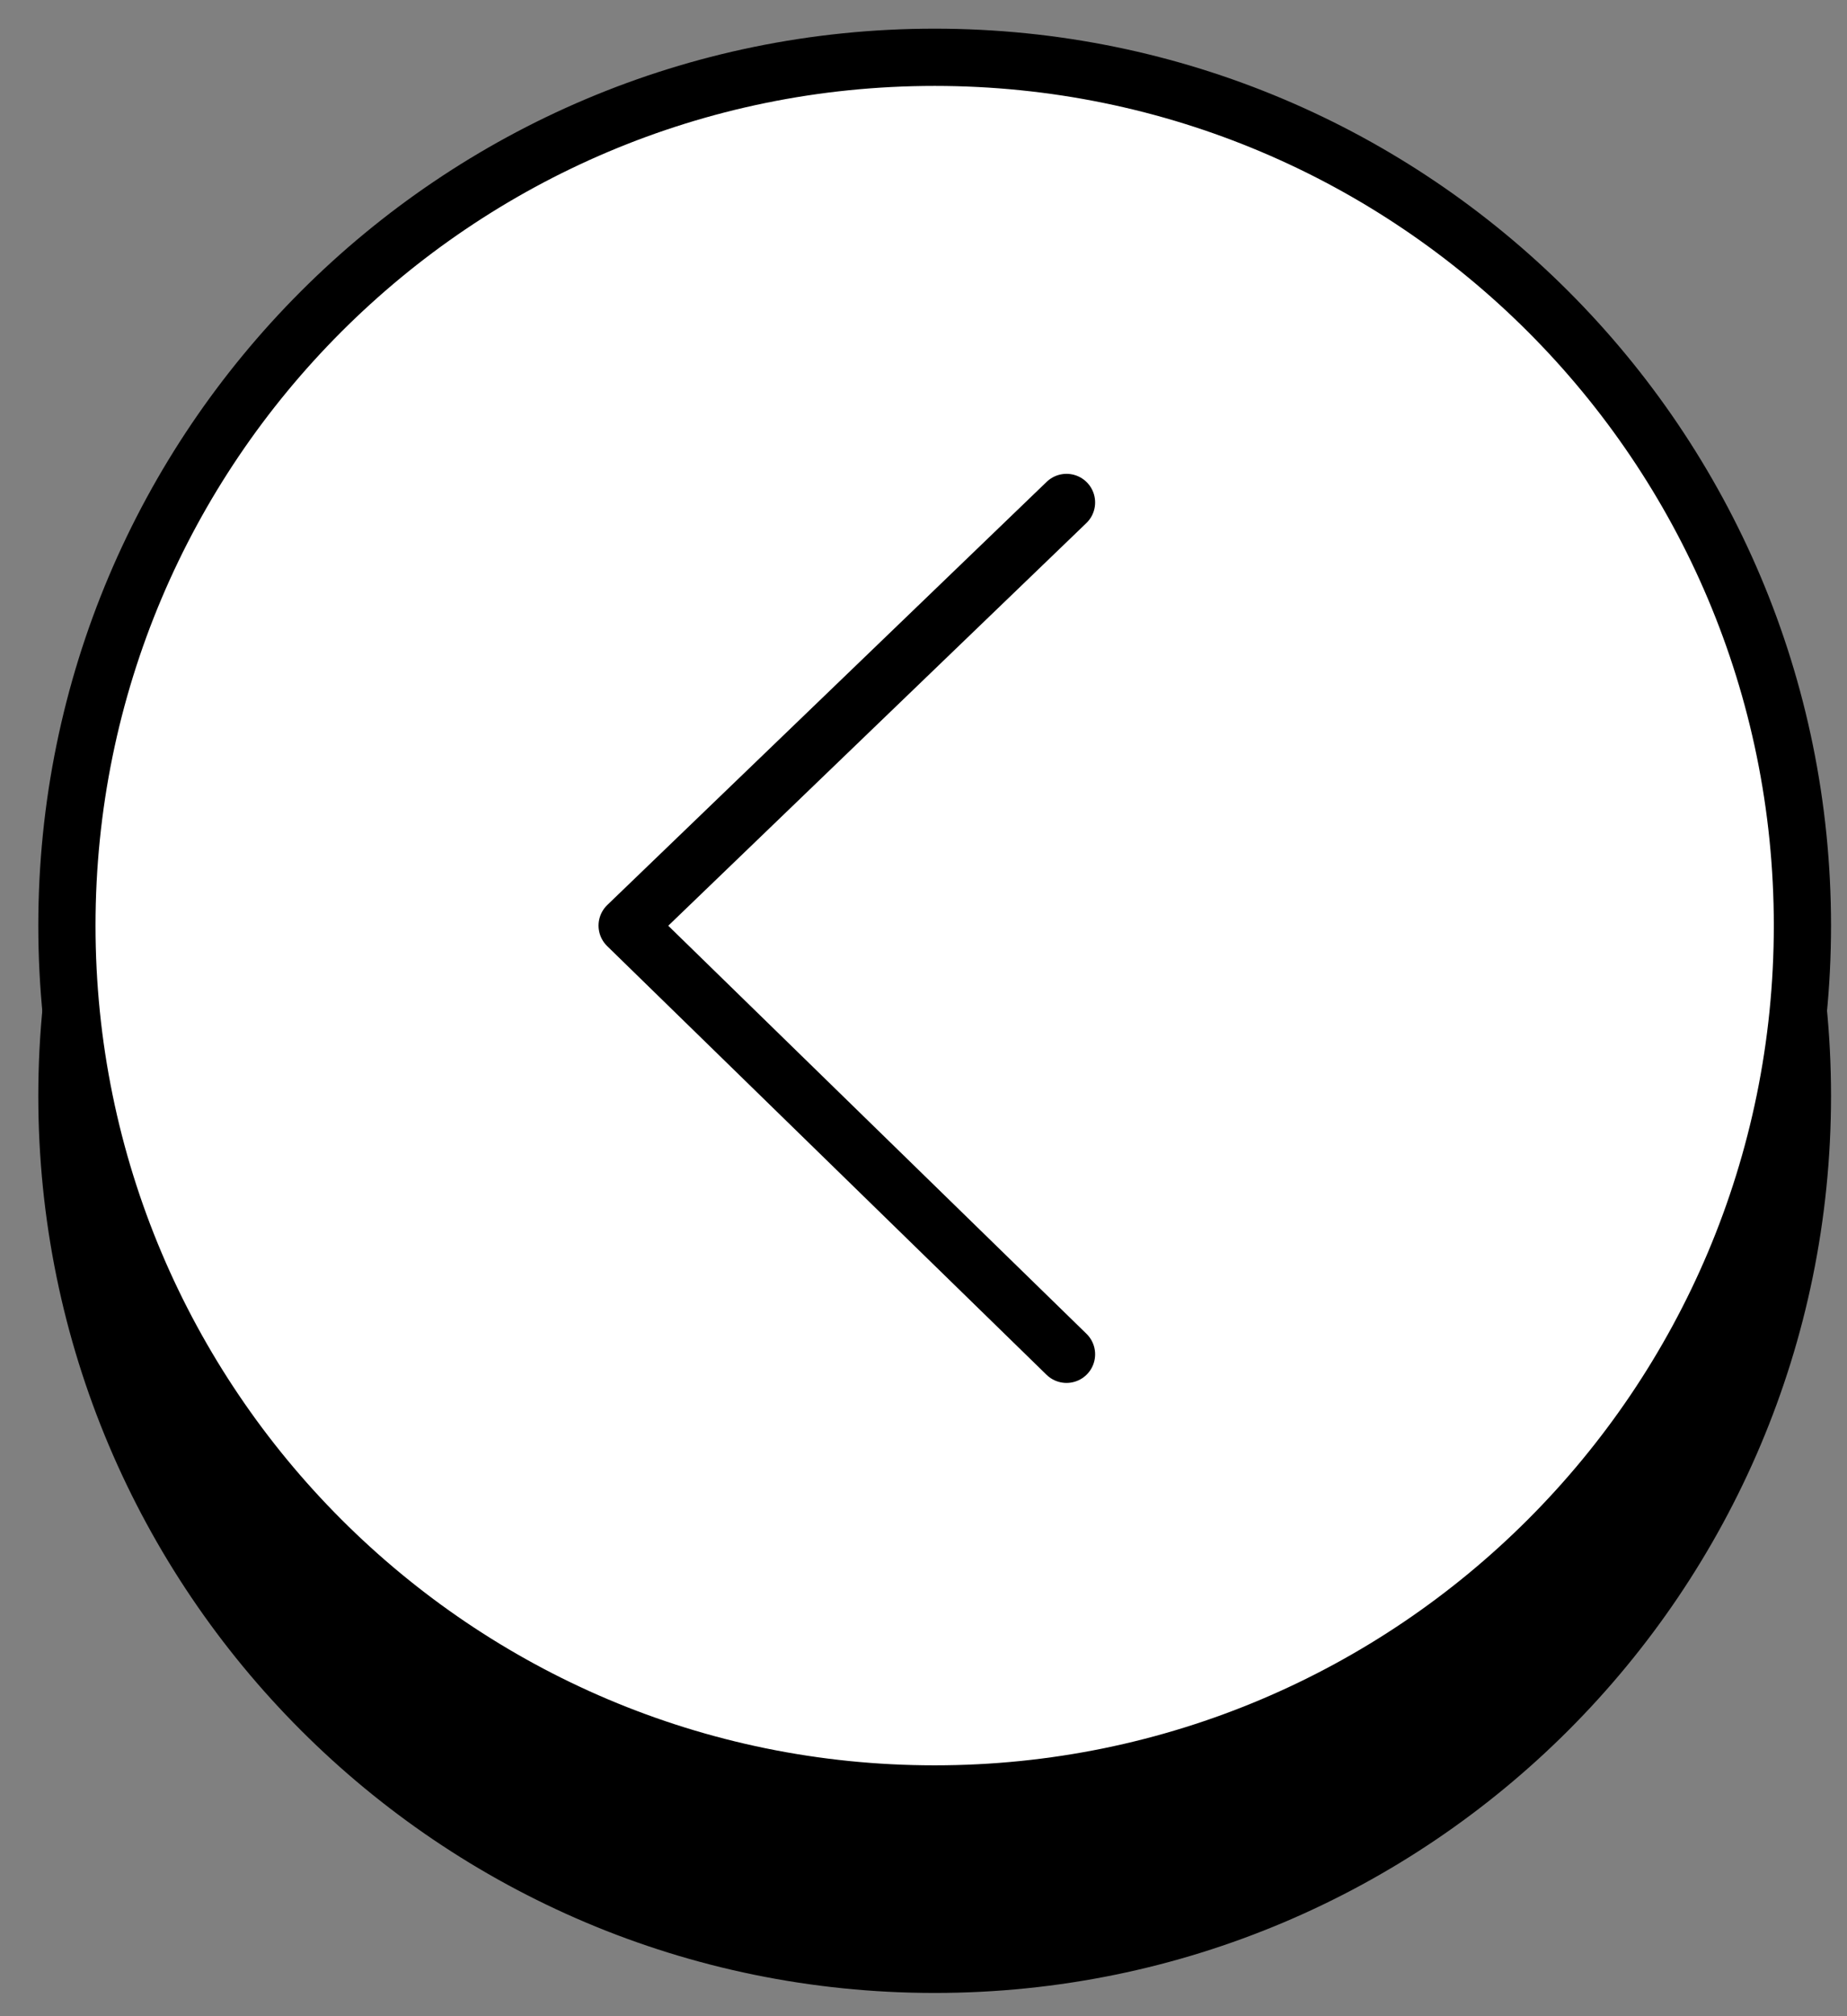 <svg width="44" height="48" viewBox="0 0 44 48" fill="none" xmlns="http://www.w3.org/2000/svg">
<rect x="0" y="0" width="44" height="48" fill="#808080" stroke="none"/>
<path d="M22.266 46.765C33.683 46.765 42.938 37.509 42.938 26.092C42.938 14.675 33.683 5.42 22.266 5.42C10.849 5.42 1.594 14.675 1.594 26.092C1.594 37.509 10.849 46.765 22.266 46.765Z" fill="black" stroke="black" stroke-width="1.363" stroke-miterlimit="10" stroke-linecap="round" stroke-linejoin="round"/>
<path d="M25.407 15.887L14.94 26.092L25.407 36.298" stroke="black" stroke-width="1.363" stroke-miterlimit="10" stroke-linecap="round" stroke-linejoin="round"/>
<path d="M22.266 42.709C33.683 42.709 42.938 33.453 42.938 22.036C42.938 10.619 33.683 1.364 22.266 1.364C10.849 1.364 1.594 10.619 1.594 22.036C1.594 33.453 10.849 42.709 22.266 42.709Z" fill="white" stroke="black" stroke-width="1.363" stroke-miterlimit="10" stroke-linecap="round" stroke-linejoin="round"/>
<path d="M25.407 11.962L14.94 22.036L25.407 32.242" stroke="black" stroke-width="1.363" stroke-miterlimit="10" stroke-linecap="round" stroke-linejoin="round"/>
</svg>

